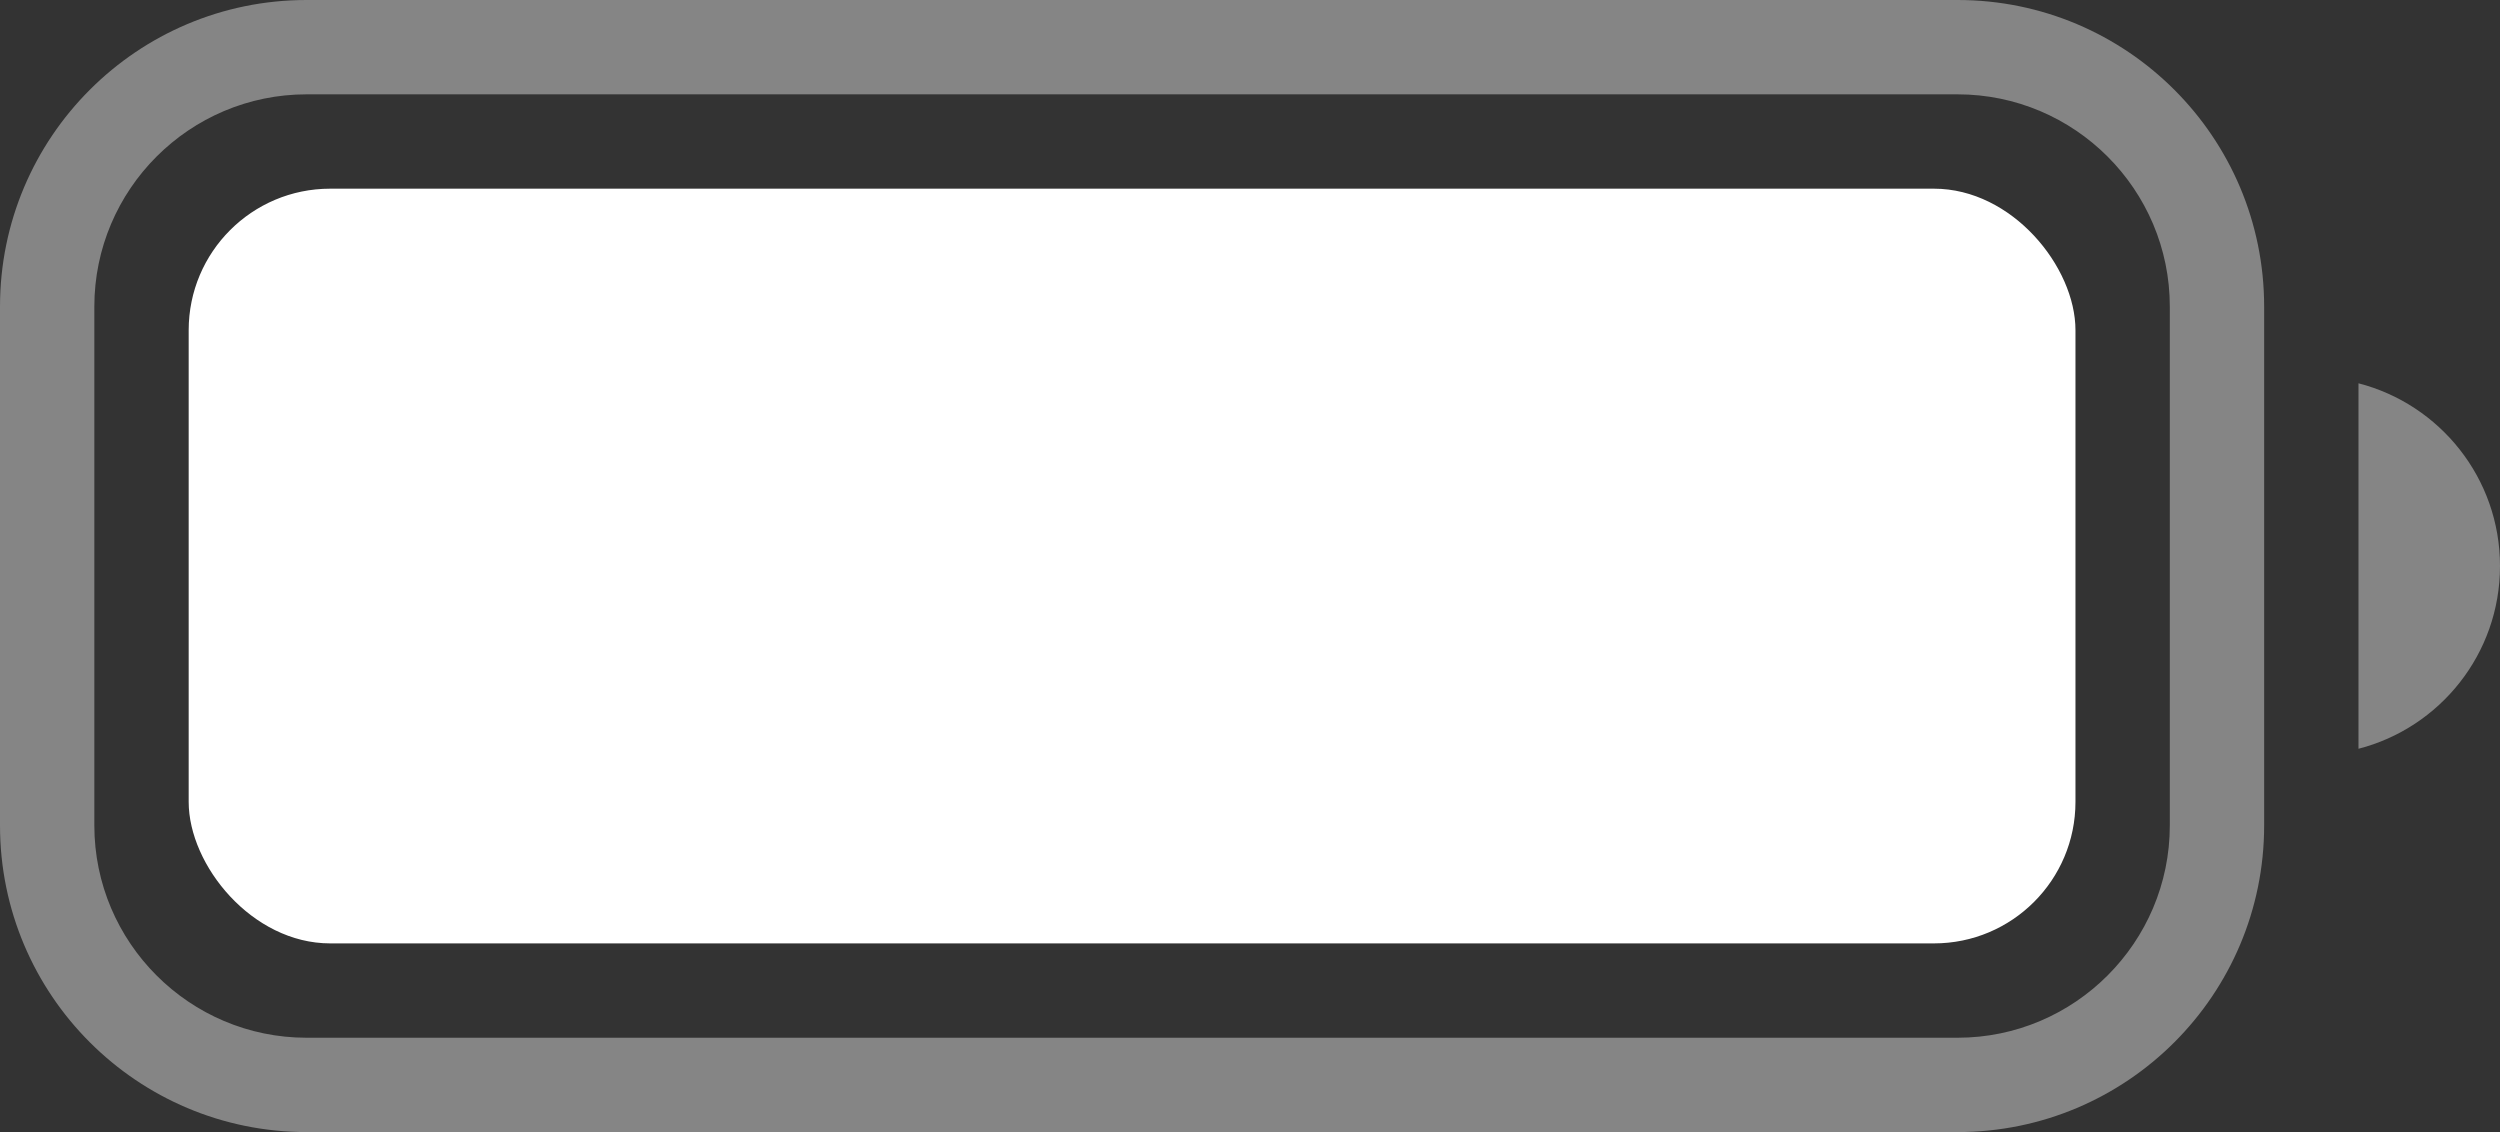 <svg xmlns="http://www.w3.org/2000/svg" width="26.5" height="12" viewBox="0 0 26.5 12">
  <rect x="0" y="0" width="26.5" height="12" fill="#333333" stroke="none"/>
  <g id="Battery_Icon" data-name="Battery Icon" transform="translate(-0.227)">
    <g id="Combined_Shape" data-name="Combined Shape" transform="translate(0.227)" fill="none" stroke-miterlimit="10" opacity="0.4">
      <path d="M3.25,12A3.25,3.25,0,0,1,0,8.75V3.25A3.25,3.25,0,0,1,3.25,0h17.5A3.25,3.25,0,0,1,24,3.25v5.5A3.25,3.25,0,0,1,20.75,12ZM25,4.063a2,2,0,0,1,0,3.875Z" stroke="none"/>
      <path d="M 20.75 11 C 21.991 11 23 9.99 23 8.75 L 23 3.25 C 23 2.009 21.991 1 20.75 1 L 3.25 1 C 2.009 1 1 2.009 1 3.25 L 1 8.75 C 1 9.99 2.009 11 3.25 11 L 20.75 11 M 20.75 12 L 3.25 12 C 1.455 12 6.820678777330613e-07 10.545 6.820678777330613e-07 8.75 L 6.820678777330613e-07 3.25 C 6.820678777330613e-07 1.455 1.455 2.731323149873788e-07 3.25 2.731323149873788e-07 L 20.75 2.731323149873788e-07 C 22.545 2.731323149873788e-07 24 1.455 24 3.25 L 24 8.75 C 24 10.545 22.545 12 20.75 12 Z M 25 7.937 L 25 4.063 C 25.862 4.285 26.5 5.068 26.5 6 C 26.5 6.932 25.862 7.715 25 7.937 Z" stroke="none" fill="#fff"/>
    </g>
    <rect id="Capacity" width="20" height="8" rx="1.5" transform="translate(2.227 2)" fill="#fff"/>
  </g>
</svg>
